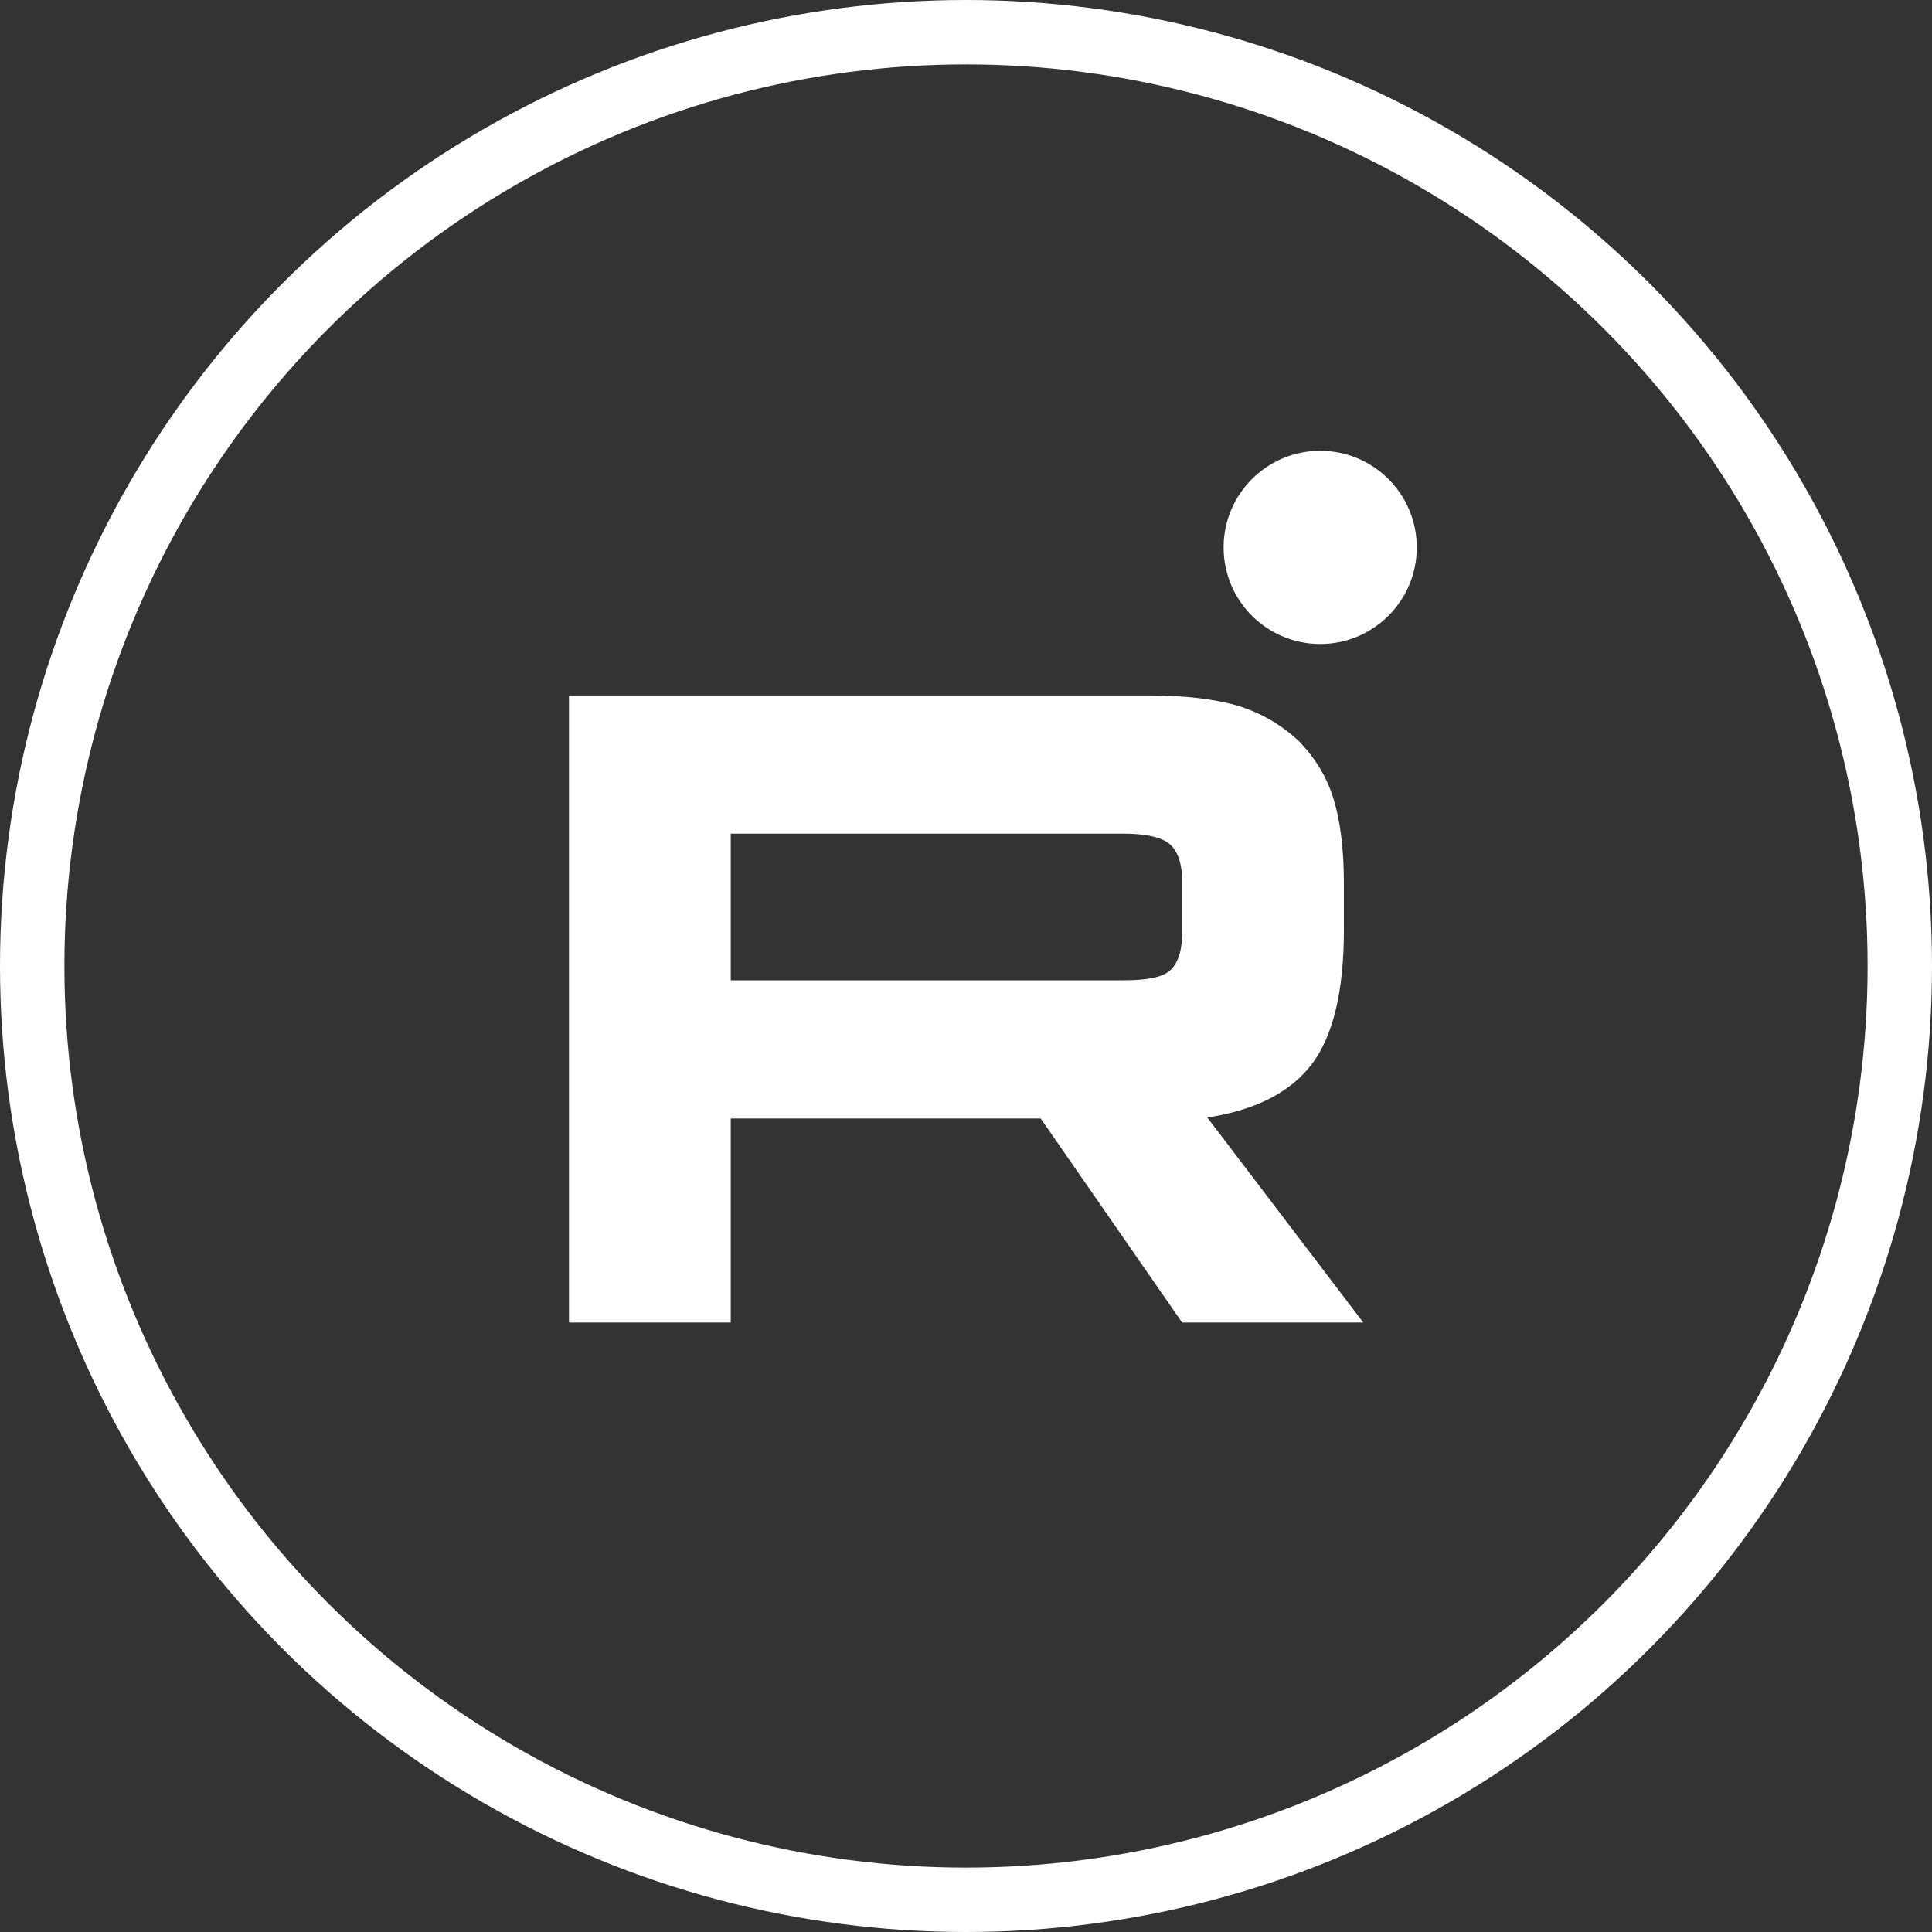 <svg width="30" height="30" viewBox="0 0 30 30" fill="none" xmlns="http://www.w3.org/2000/svg">
<rect x="0" y="0" width="30" height="30" fill="#333333" stroke="none"/>
<circle cx="15" cy="15" r="14.5" stroke="white"/>
<path d="M17.86 10.799H8.835V20.536H11.347V17.368H16.16L18.356 20.536H21.169L18.747 17.353C19.499 17.237 20.041 16.959 20.372 16.521C20.702 16.083 20.868 15.383 20.868 14.448V13.719C20.868 13.164 20.808 12.726 20.703 12.39C20.597 12.054 20.417 11.762 20.161 11.5C19.89 11.251 19.59 11.076 19.229 10.96C18.867 10.857 18.416 10.799 17.86 10.799ZM17.454 15.222H11.347V12.945H17.454C17.8 12.945 18.04 13.003 18.161 13.105C18.281 13.207 18.356 13.397 18.356 13.675V14.492C18.356 14.784 18.281 14.974 18.161 15.076C18.04 15.178 17.8 15.222 17.454 15.222V15.222Z" fill="white"/>
<path d="M20.5 10C21.328 10 22 9.328 22 8.5C22 7.672 21.328 7 20.5 7C19.672 7 19 7.672 19 8.5C19 9.328 19.672 10 20.5 10Z" fill="white"/>
</svg>
